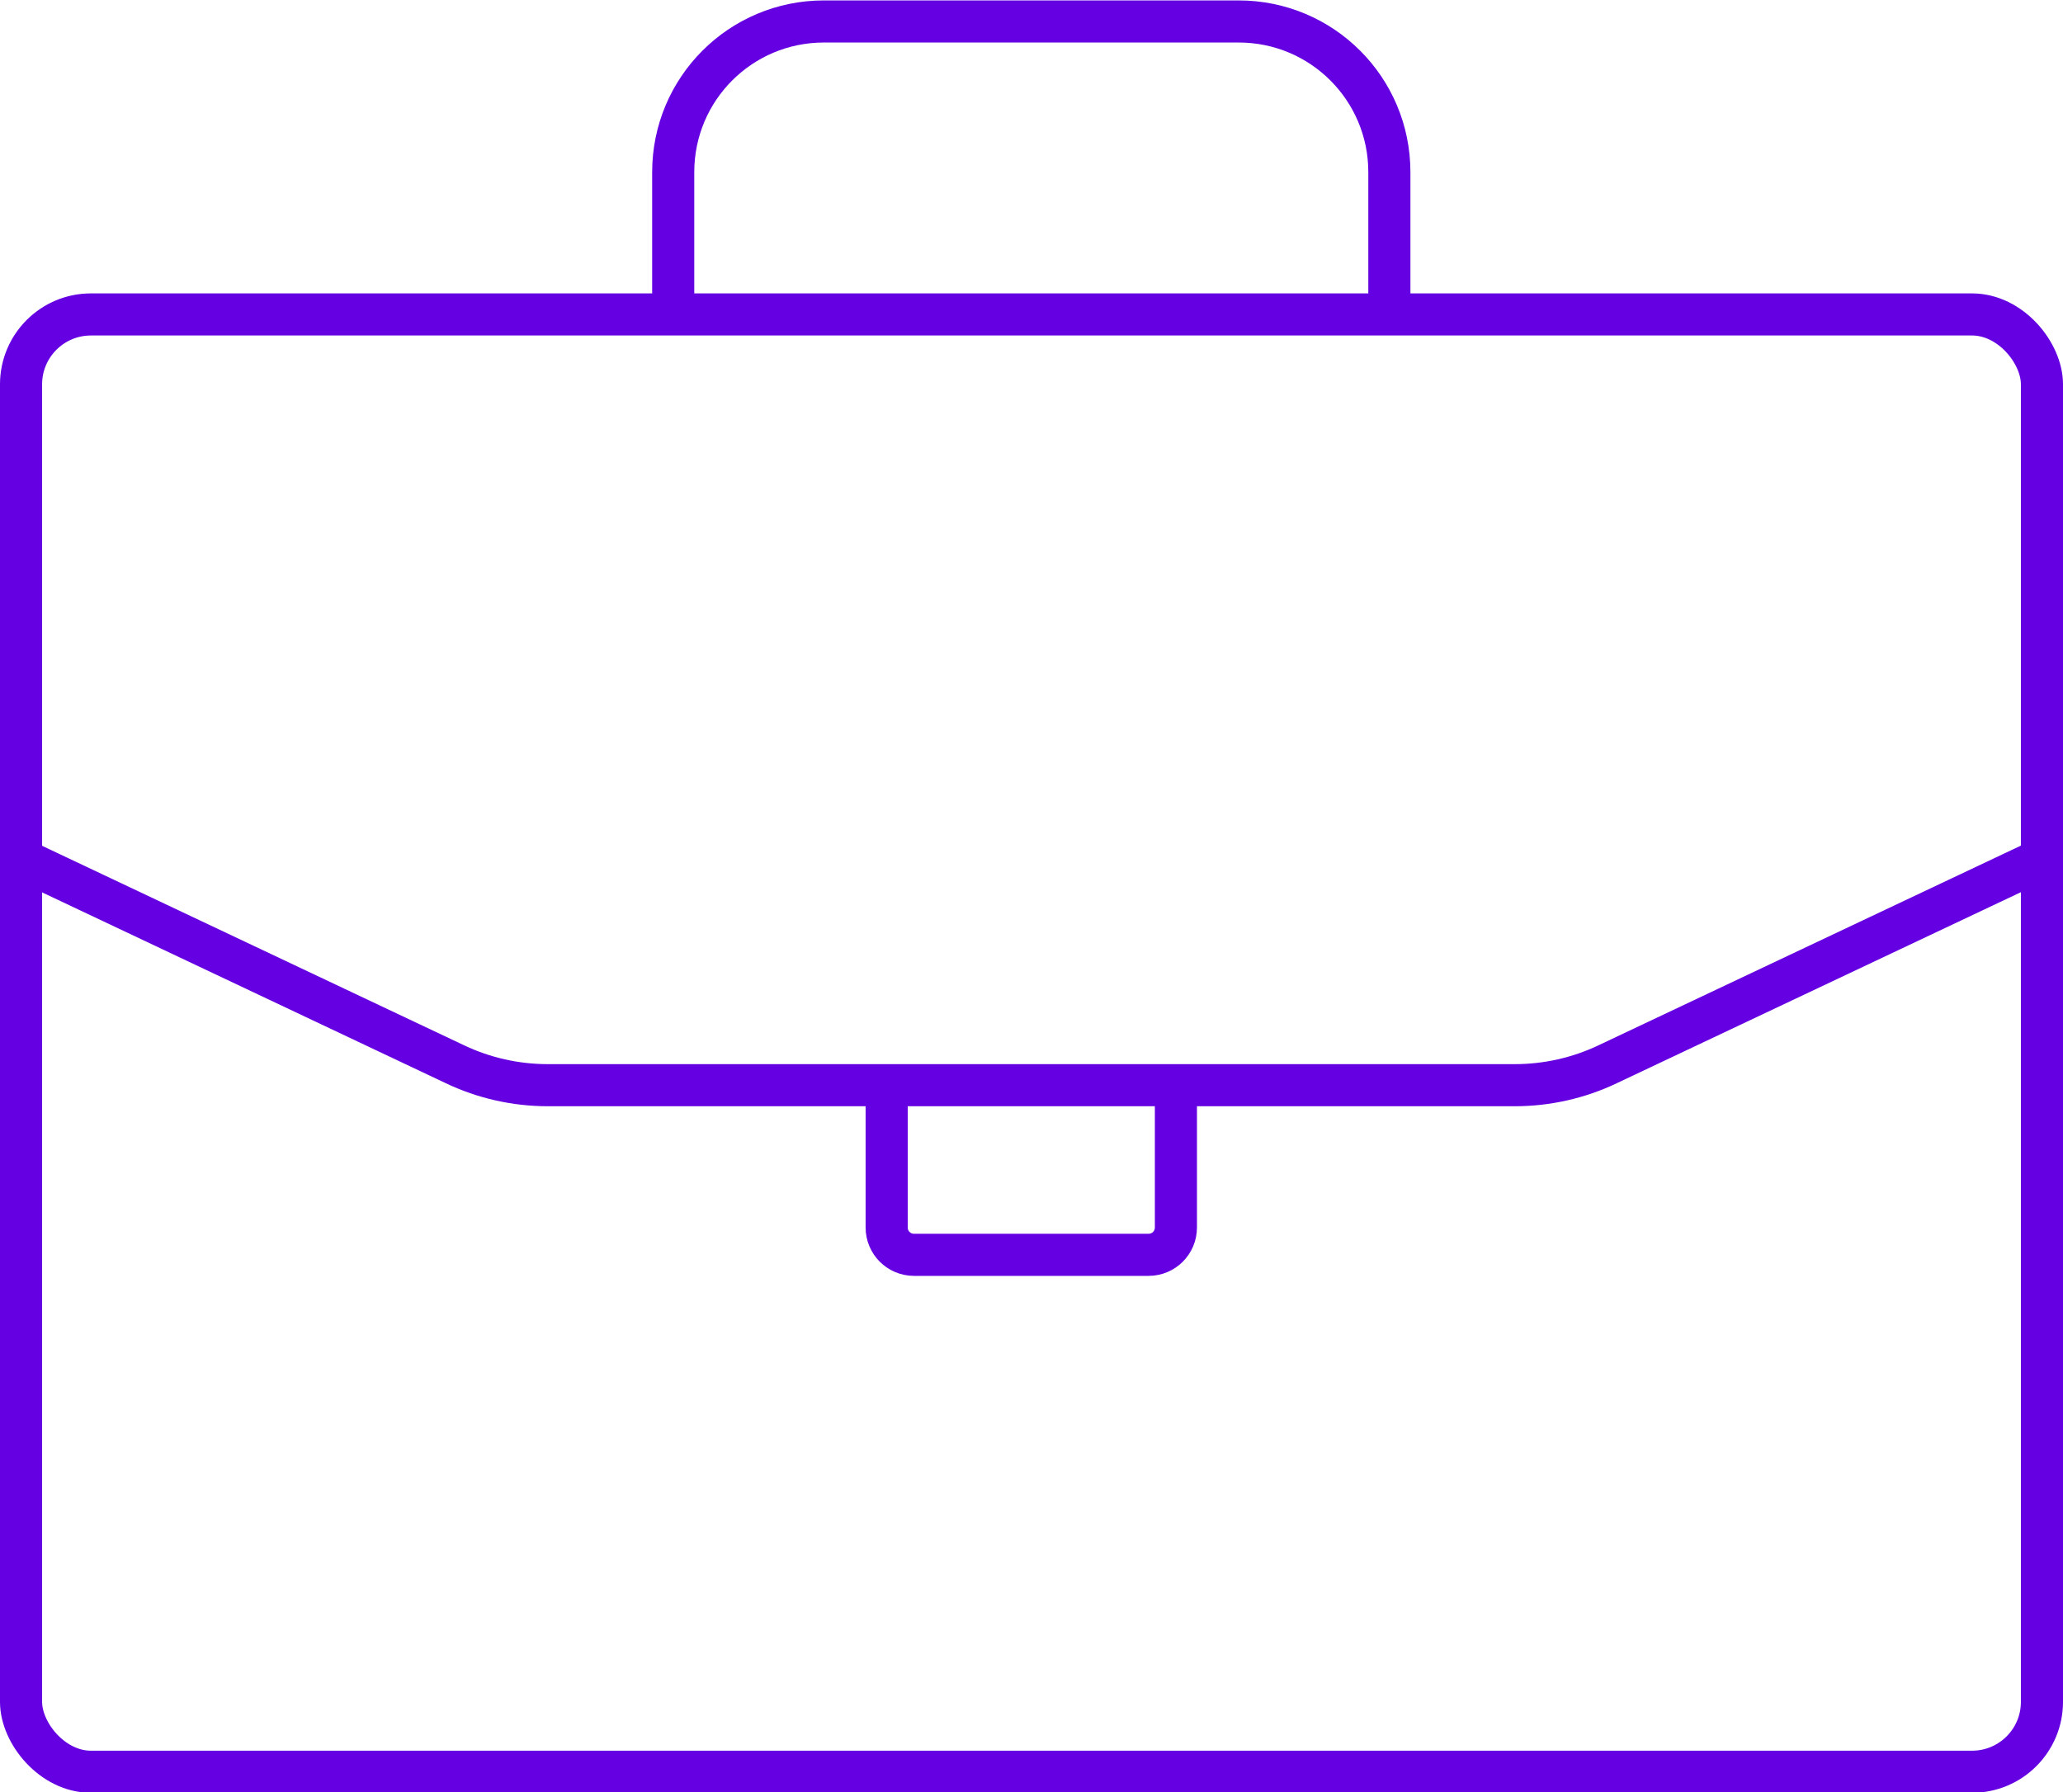 <?xml version="1.0" encoding="UTF-8"?>
<svg id="Layer_2" data-name="Layer 2" xmlns="http://www.w3.org/2000/svg" viewBox="0 0 49 42.58">
  <defs>
    <style>
      .cls-1 {
        fill: none;
        stroke: #6400e1;
        stroke-miterlimit: 10;
      }
    </style>
  </defs>
  <g id="Icons">
    <g>
      <rect class="cls-1" x=".5" y="7.47" width="48" height="34.62" rx="1.66" ry="1.66"/>
      <path class="cls-1" d="M.5,20.41l10.3,4.87c.69.33,1.45.5,2.21.5h22.97c.76,0,1.52-.17,2.21-.5l10.3-4.87"/>
      <path class="cls-1" d="M15.99,7.47v-3.38c0-1.98,1.6-3.58,3.58-3.58h9.85c1.98,0,3.58,1.6,3.58,3.58v3.38"/>
      <path class="cls-1" d="M27.93,25.77v3.39c0,.36-.29.65-.65.65h-5.57c-.36,0-.65-.29-.65-.65v-3.39"/>
    </g>
  </g>
</svg>
